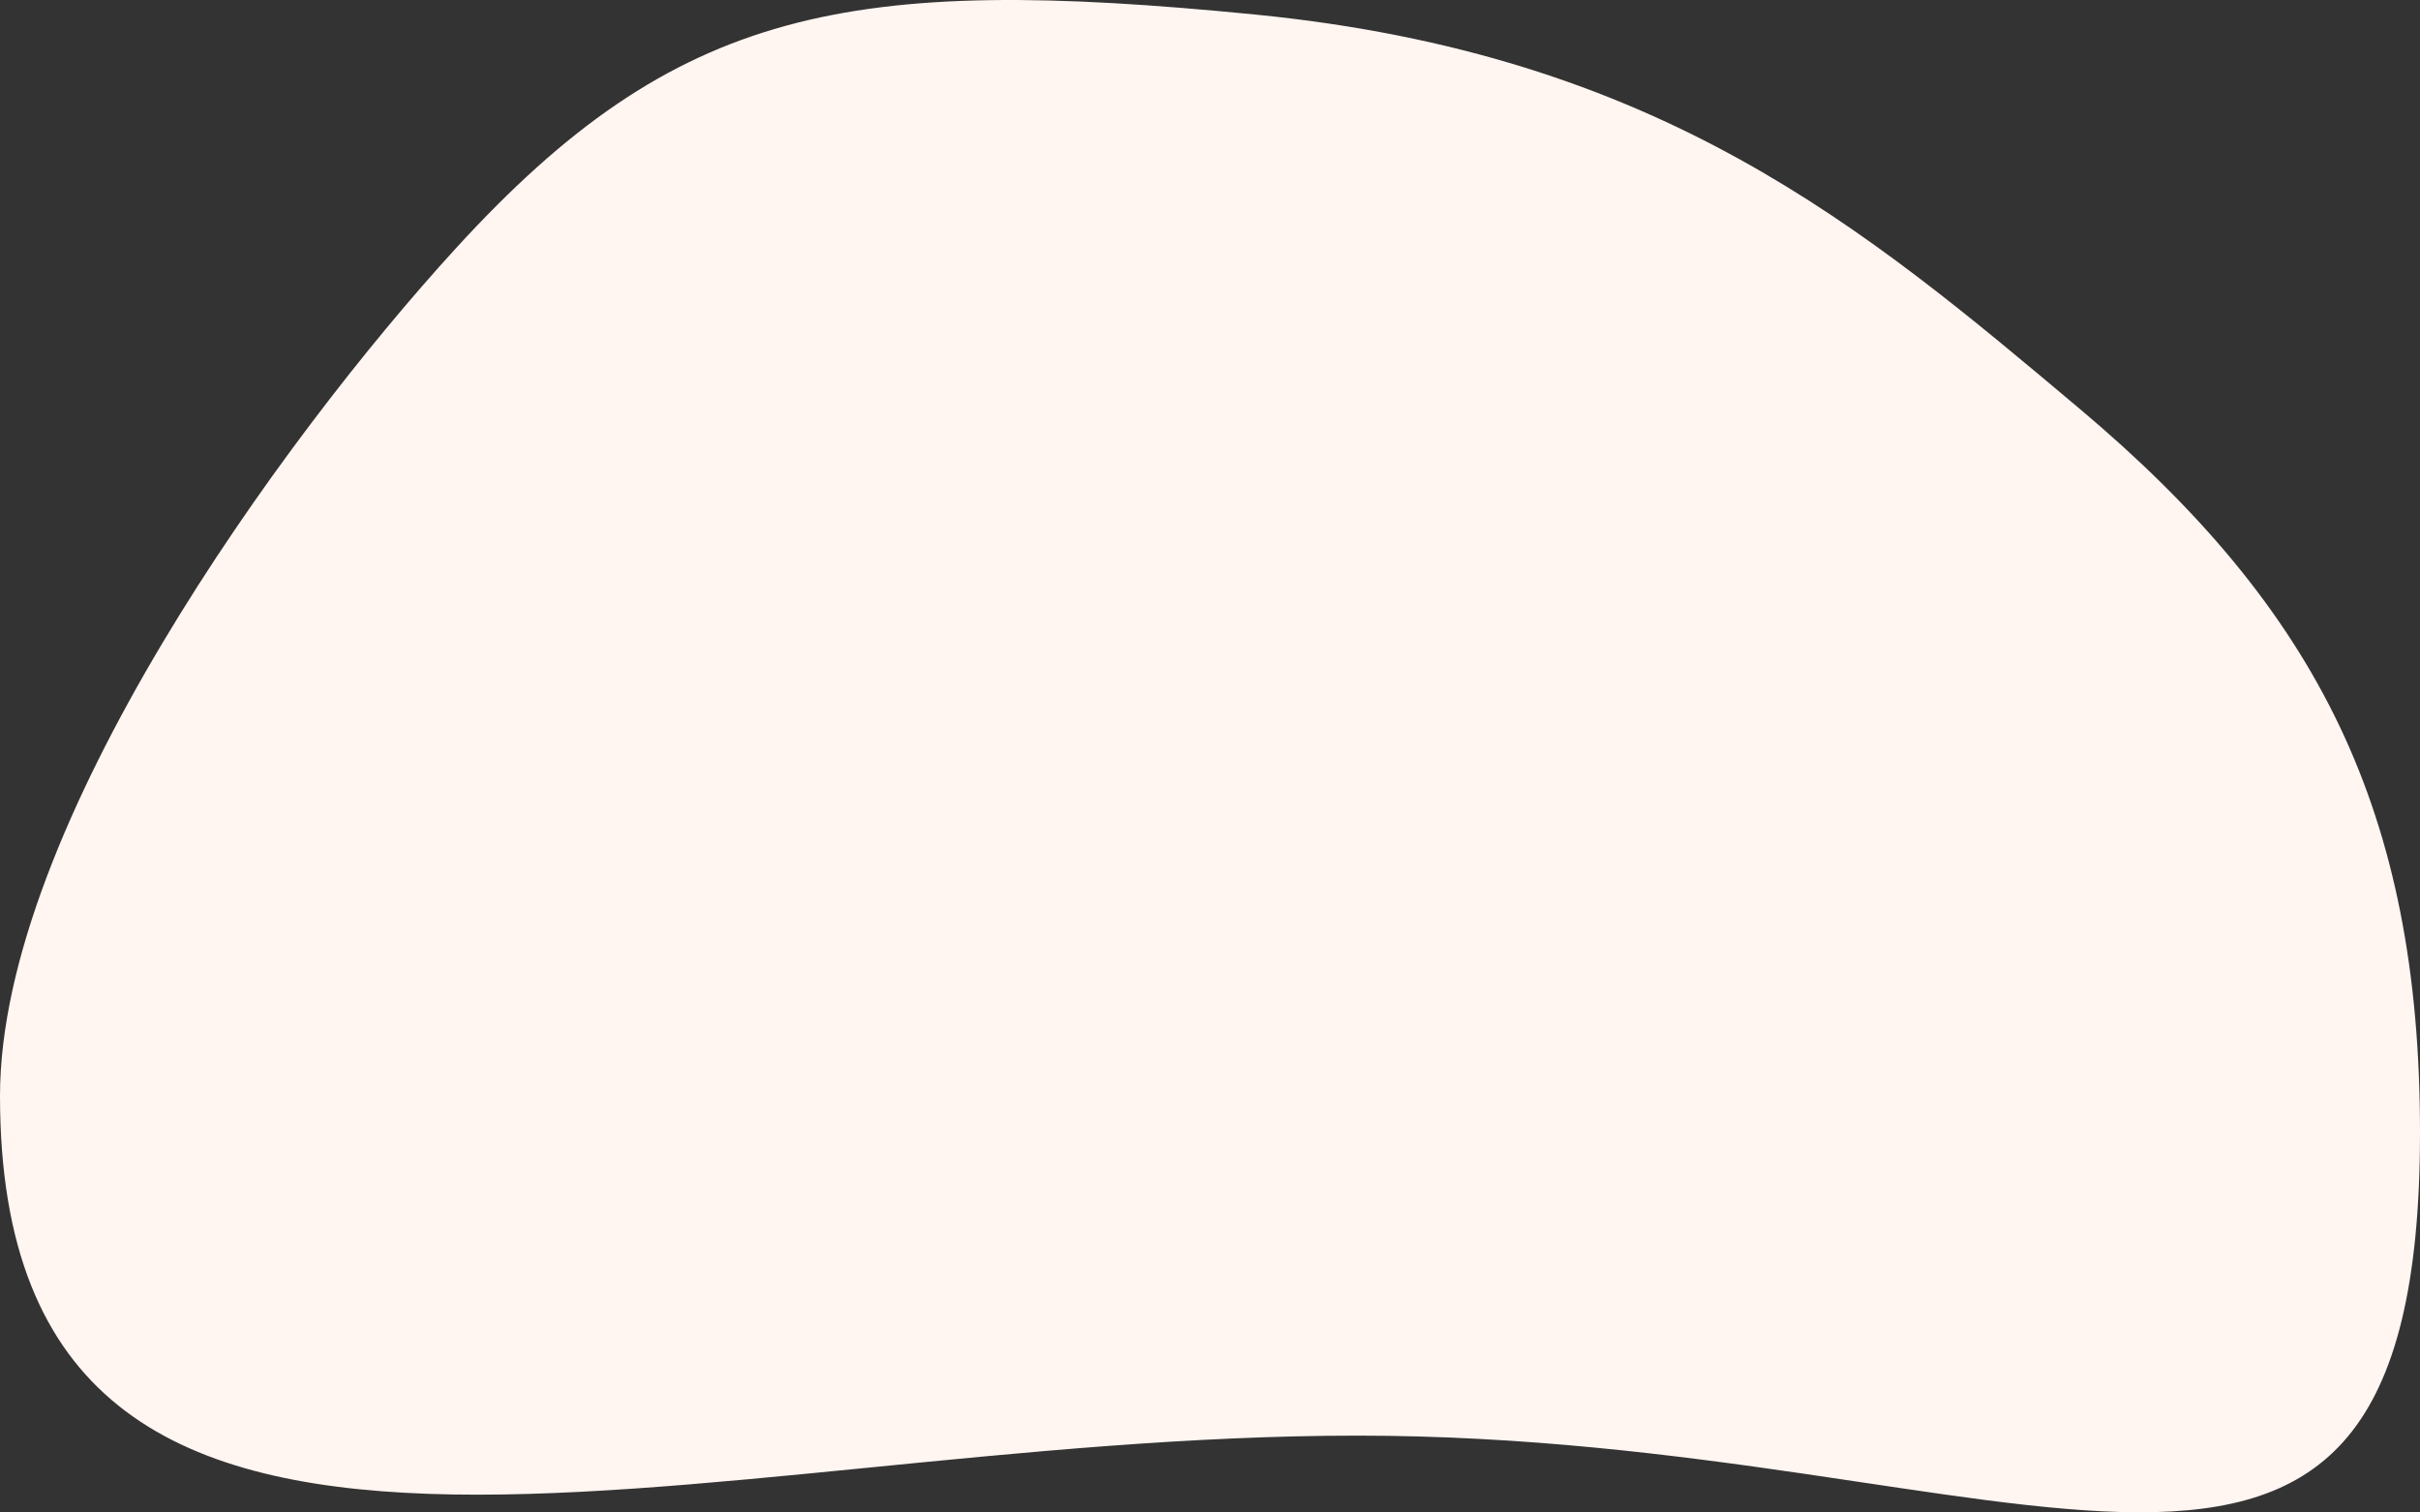 <svg xmlns="http://www.w3.org/2000/svg" width="1233.828" height="771.047" viewBox="0 0 1233.828 771.047">
  <rect x="0" y="0" width="1233.828" height="771.047" fill="#333333" stroke="none"/>
  <path id="Path_29877" data-name="Path 29877" d="M616.685.767c206.9,20.383,310.73,108.681,420.31,200.766,122.154,102.651,173.834,205.924,173.834,369.373,0,310.15-201.917,154.427-541.763,154.427S-23,862.257-23,552.107C-23,415.331,120.209,217.556,209.395,120,322.134-3.322,409.785-19.617,616.685.767Z" transform="translate(23 6.622)" fill="#fff5f1"/>
</svg>
